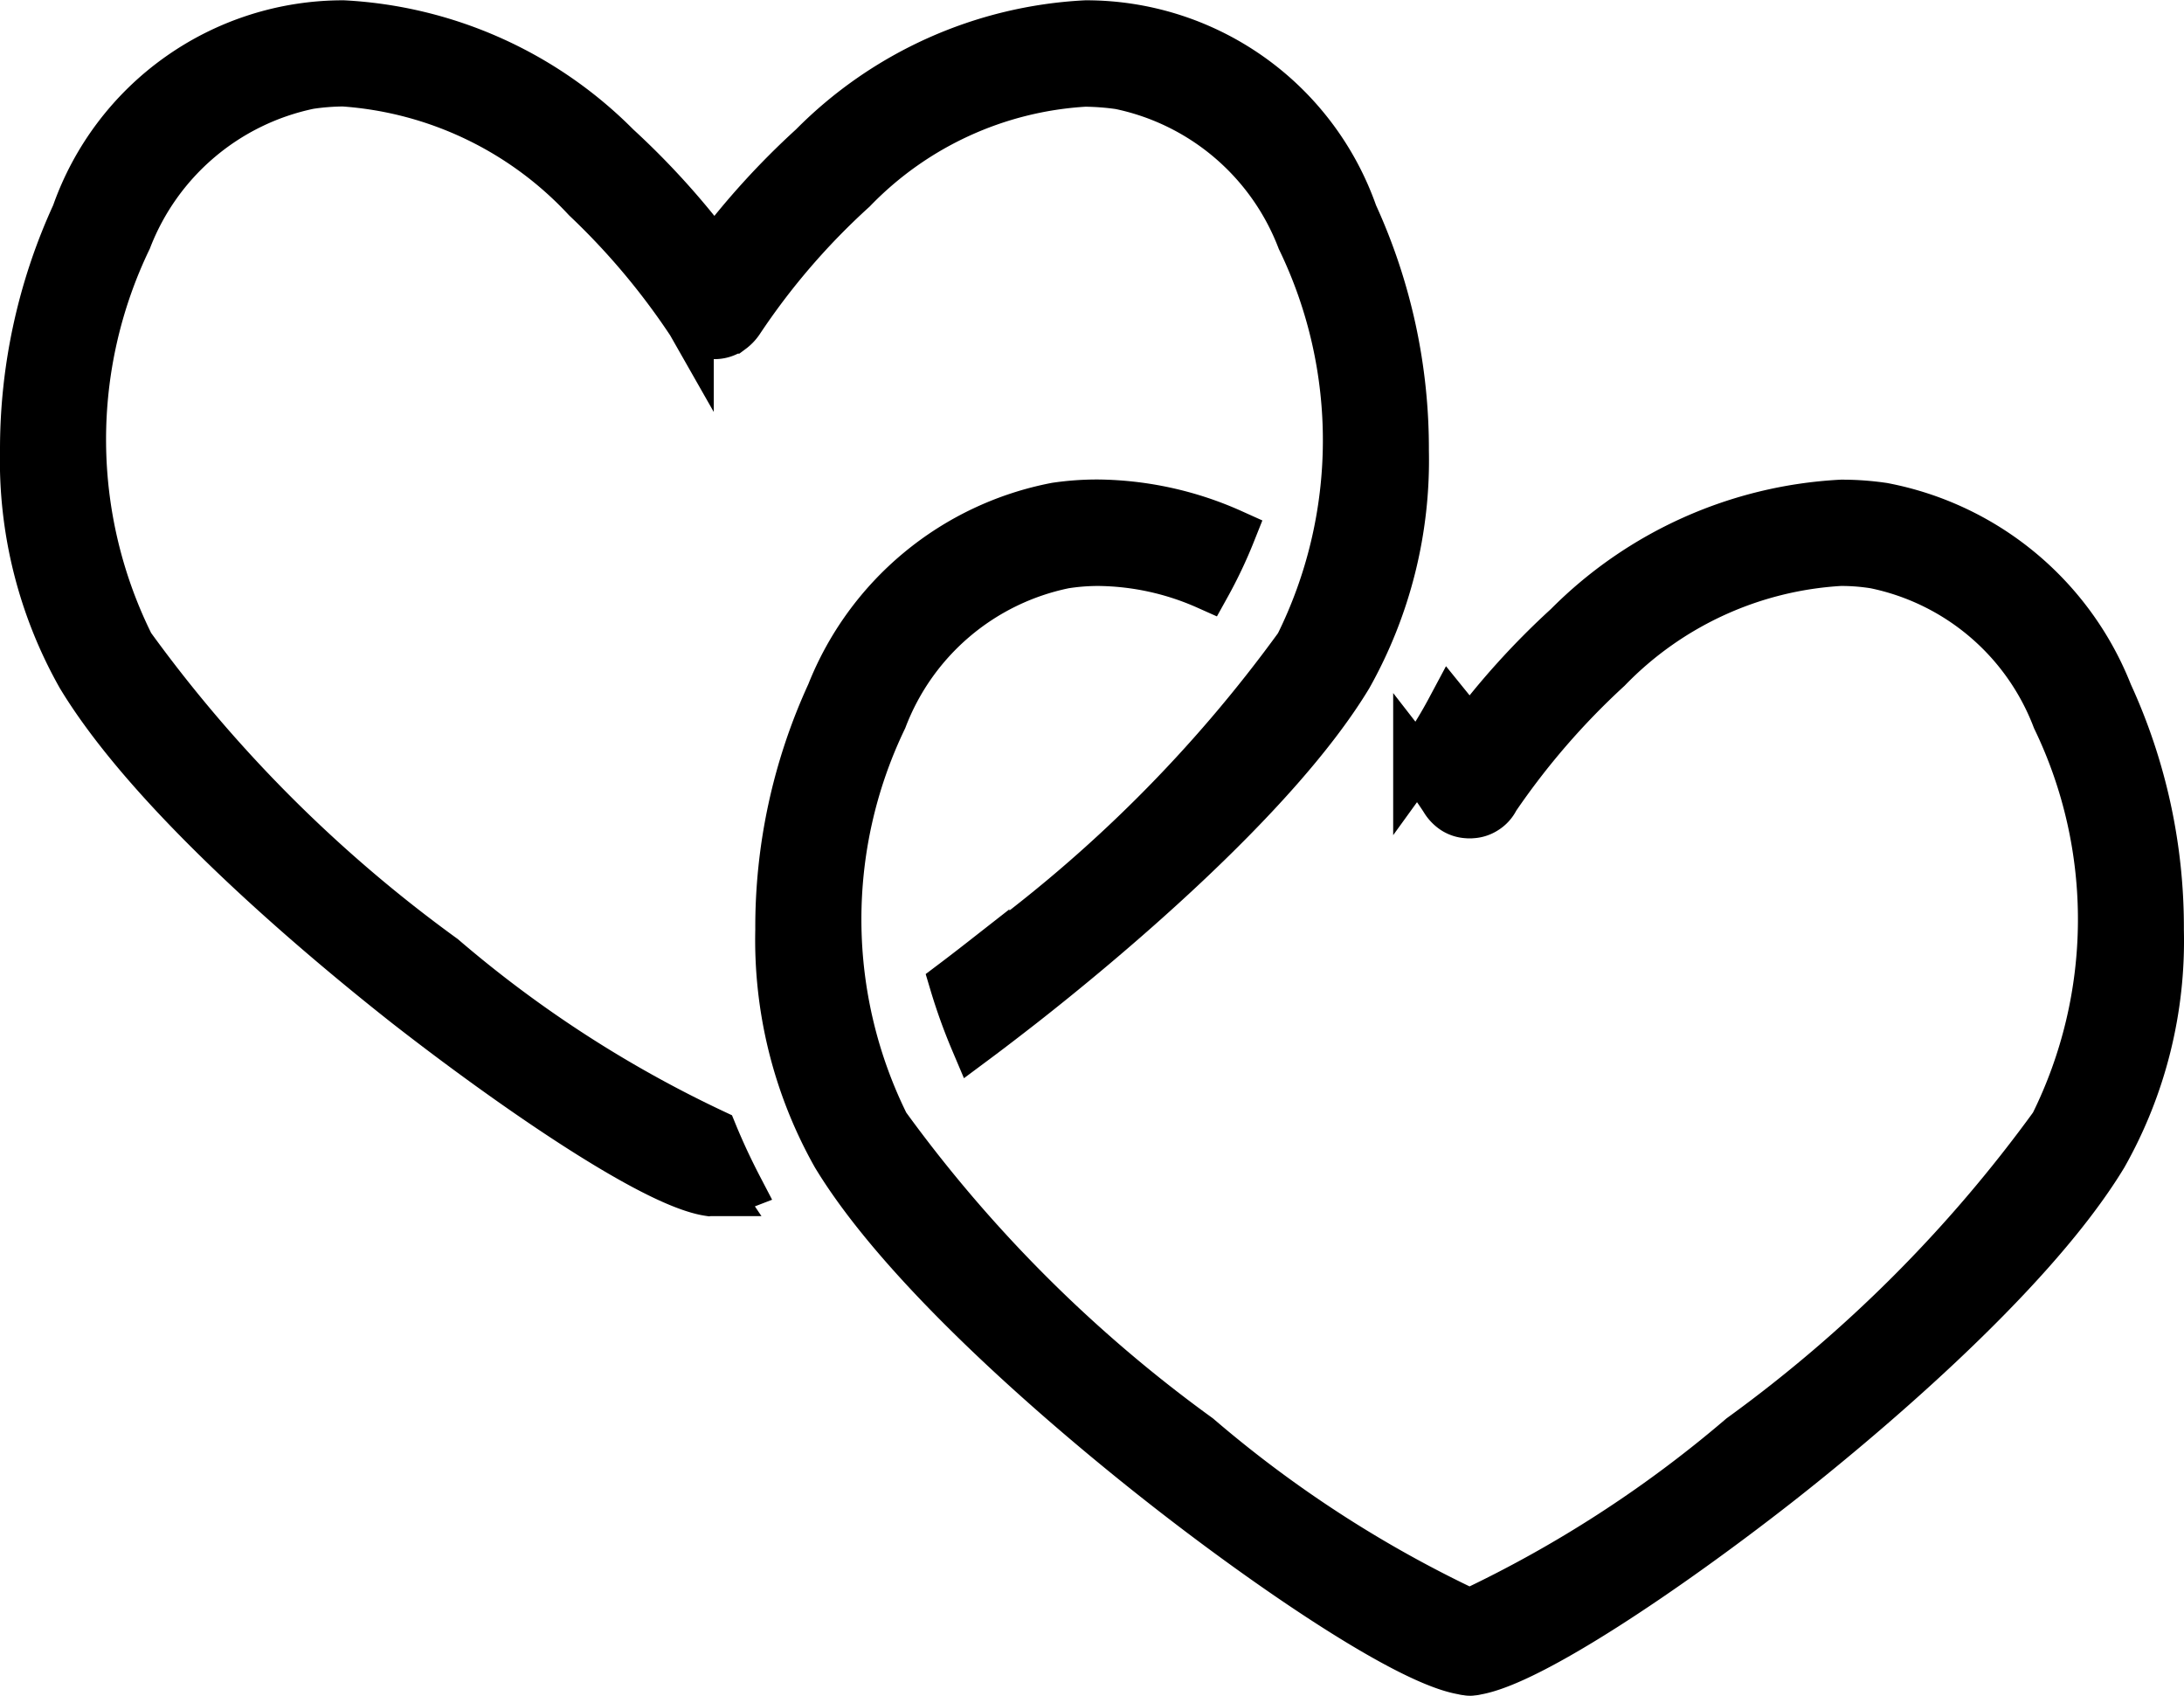 <svg xmlns="http://www.w3.org/2000/svg" width="36.929" height="28.672" viewBox="0 0 36.929 28.672">
  <g id="intamacy-icon" transform="translate(-625.99 -3045.088)">
    <path id="Subtraction_4" data-name="Subtraction 4" d="M571.678,18333.8a.1.1,0,0,1-.041-.006.2.2,0,0,1-.065-.01c-.92-.146-3.224-1.7-5.1-3.174-1.24-.973-4.261-3.463-5.521-5.545a7.424,7.424,0,0,1-.952-3.809,9.453,9.453,0,0,1,.865-4,5.154,5.154,0,0,1,3.819-3.166,4.813,4.813,0,0,1,.707-.051,5.671,5.671,0,0,1,2.27.5,7.822,7.822,0,0,1-.427.9,4.617,4.617,0,0,0-1.831-.4,3.639,3.639,0,0,0-.575.045,4.171,4.171,0,0,0-3.06,2.6,7.816,7.816,0,0,0,.041,6.865,23.641,23.641,0,0,0,5.282,5.277,20.365,20.365,0,0,0,4.587,2.969,20.524,20.524,0,0,0,4.592-2.969,23.683,23.683,0,0,0,5.278-5.277,7.8,7.8,0,0,0,.041-6.865,4.171,4.171,0,0,0-3.06-2.6,3.569,3.569,0,0,0-.584-.045,5.946,5.946,0,0,0-3.925,1.8,12.651,12.651,0,0,0-1.894,2.189l-.006.01a.471.471,0,0,1-.175.193.463.463,0,0,1-.242.074.056.056,0,0,1-.025,0,.053.053,0,0,1-.024,0,.463.463,0,0,1-.242-.074.557.557,0,0,1-.17-.18s-.163-.258-.456-.635a7.826,7.826,0,0,0,.562-.9c.128.158.236.3.33.424a13.042,13.042,0,0,1,1.652-1.822,7.048,7.048,0,0,1,4.636-2.076,4.811,4.811,0,0,1,.706.051,5.139,5.139,0,0,1,3.819,3.166,9.452,9.452,0,0,1,.865,4,7.374,7.374,0,0,1-.952,3.809c-1.264,2.088-4.279,4.574-5.517,5.545-1.878,1.469-4.183,3.02-5.1,3.174a.269.269,0,0,1-.069.01A.1.1,0,0,1,571.678,18333.8Z" transform="translate(79.162 -15260.445)" stroke="#000" stroke-linecap="round" stroke-width="0.8"/>
    <path id="Subtraction_3" data-name="Subtraction 3" d="M571.723,18333.8h-.092a.15.15,0,0,0-.041,0c-.948-.139-3.35-1.8-5.119-3.18-1.543-1.217-4.31-3.555-5.515-5.547a7.413,7.413,0,0,1-.957-3.812,9.521,9.521,0,0,1,.87-4,4.8,4.8,0,0,1,4.534-3.215,7.037,7.037,0,0,1,4.627,2.072,13.168,13.168,0,0,1,1.648,1.824,13.06,13.06,0,0,1,1.657-1.824,7.005,7.005,0,0,1,4.626-2.072,4.8,4.8,0,0,1,4.534,3.215,9.51,9.51,0,0,1,.865,4,7.461,7.461,0,0,1-.953,3.813c-1.264,2.09-4.284,4.576-5.524,5.547-.248.193-.515.4-.815.623a9.435,9.435,0,0,1-.354-.984c.179-.135.355-.271.553-.426a23.664,23.664,0,0,0,5.285-5.281,7.788,7.788,0,0,0,.037-6.863,4.184,4.184,0,0,0-3.057-2.6,4.392,4.392,0,0,0-.589-.045,5.932,5.932,0,0,0-3.917,1.8,11.881,11.881,0,0,0-1.917,2.229.617.617,0,0,1-.141.146c-.005,0-.009,0-.013.006s-.007.008-.01.008a.485.485,0,0,1-.608-.064.055.055,0,0,1-.023-.023l-.007-.006s-.007,0-.009-.006l-.03-.041a.13.13,0,0,0-.014-.02,12.078,12.078,0,0,0-1.748-2.074,6.176,6.176,0,0,0-4.1-1.959,3.988,3.988,0,0,0-.575.045,4.2,4.2,0,0,0-3.066,2.6,7.8,7.8,0,0,0,.046,6.863,23.613,23.613,0,0,0,5.28,5.281,20.284,20.284,0,0,0,4.574,2.961c.056.137.12.283.19.436.084.18.164.342.238.484a1.564,1.564,0,0,1-.321.086.274.274,0,0,0-.042,0l-.009,0Z" transform="translate(66.391 -15268.553)" stroke="#000" stroke-linecap="round" stroke-width="0.8"/>
  </g>
</svg>
